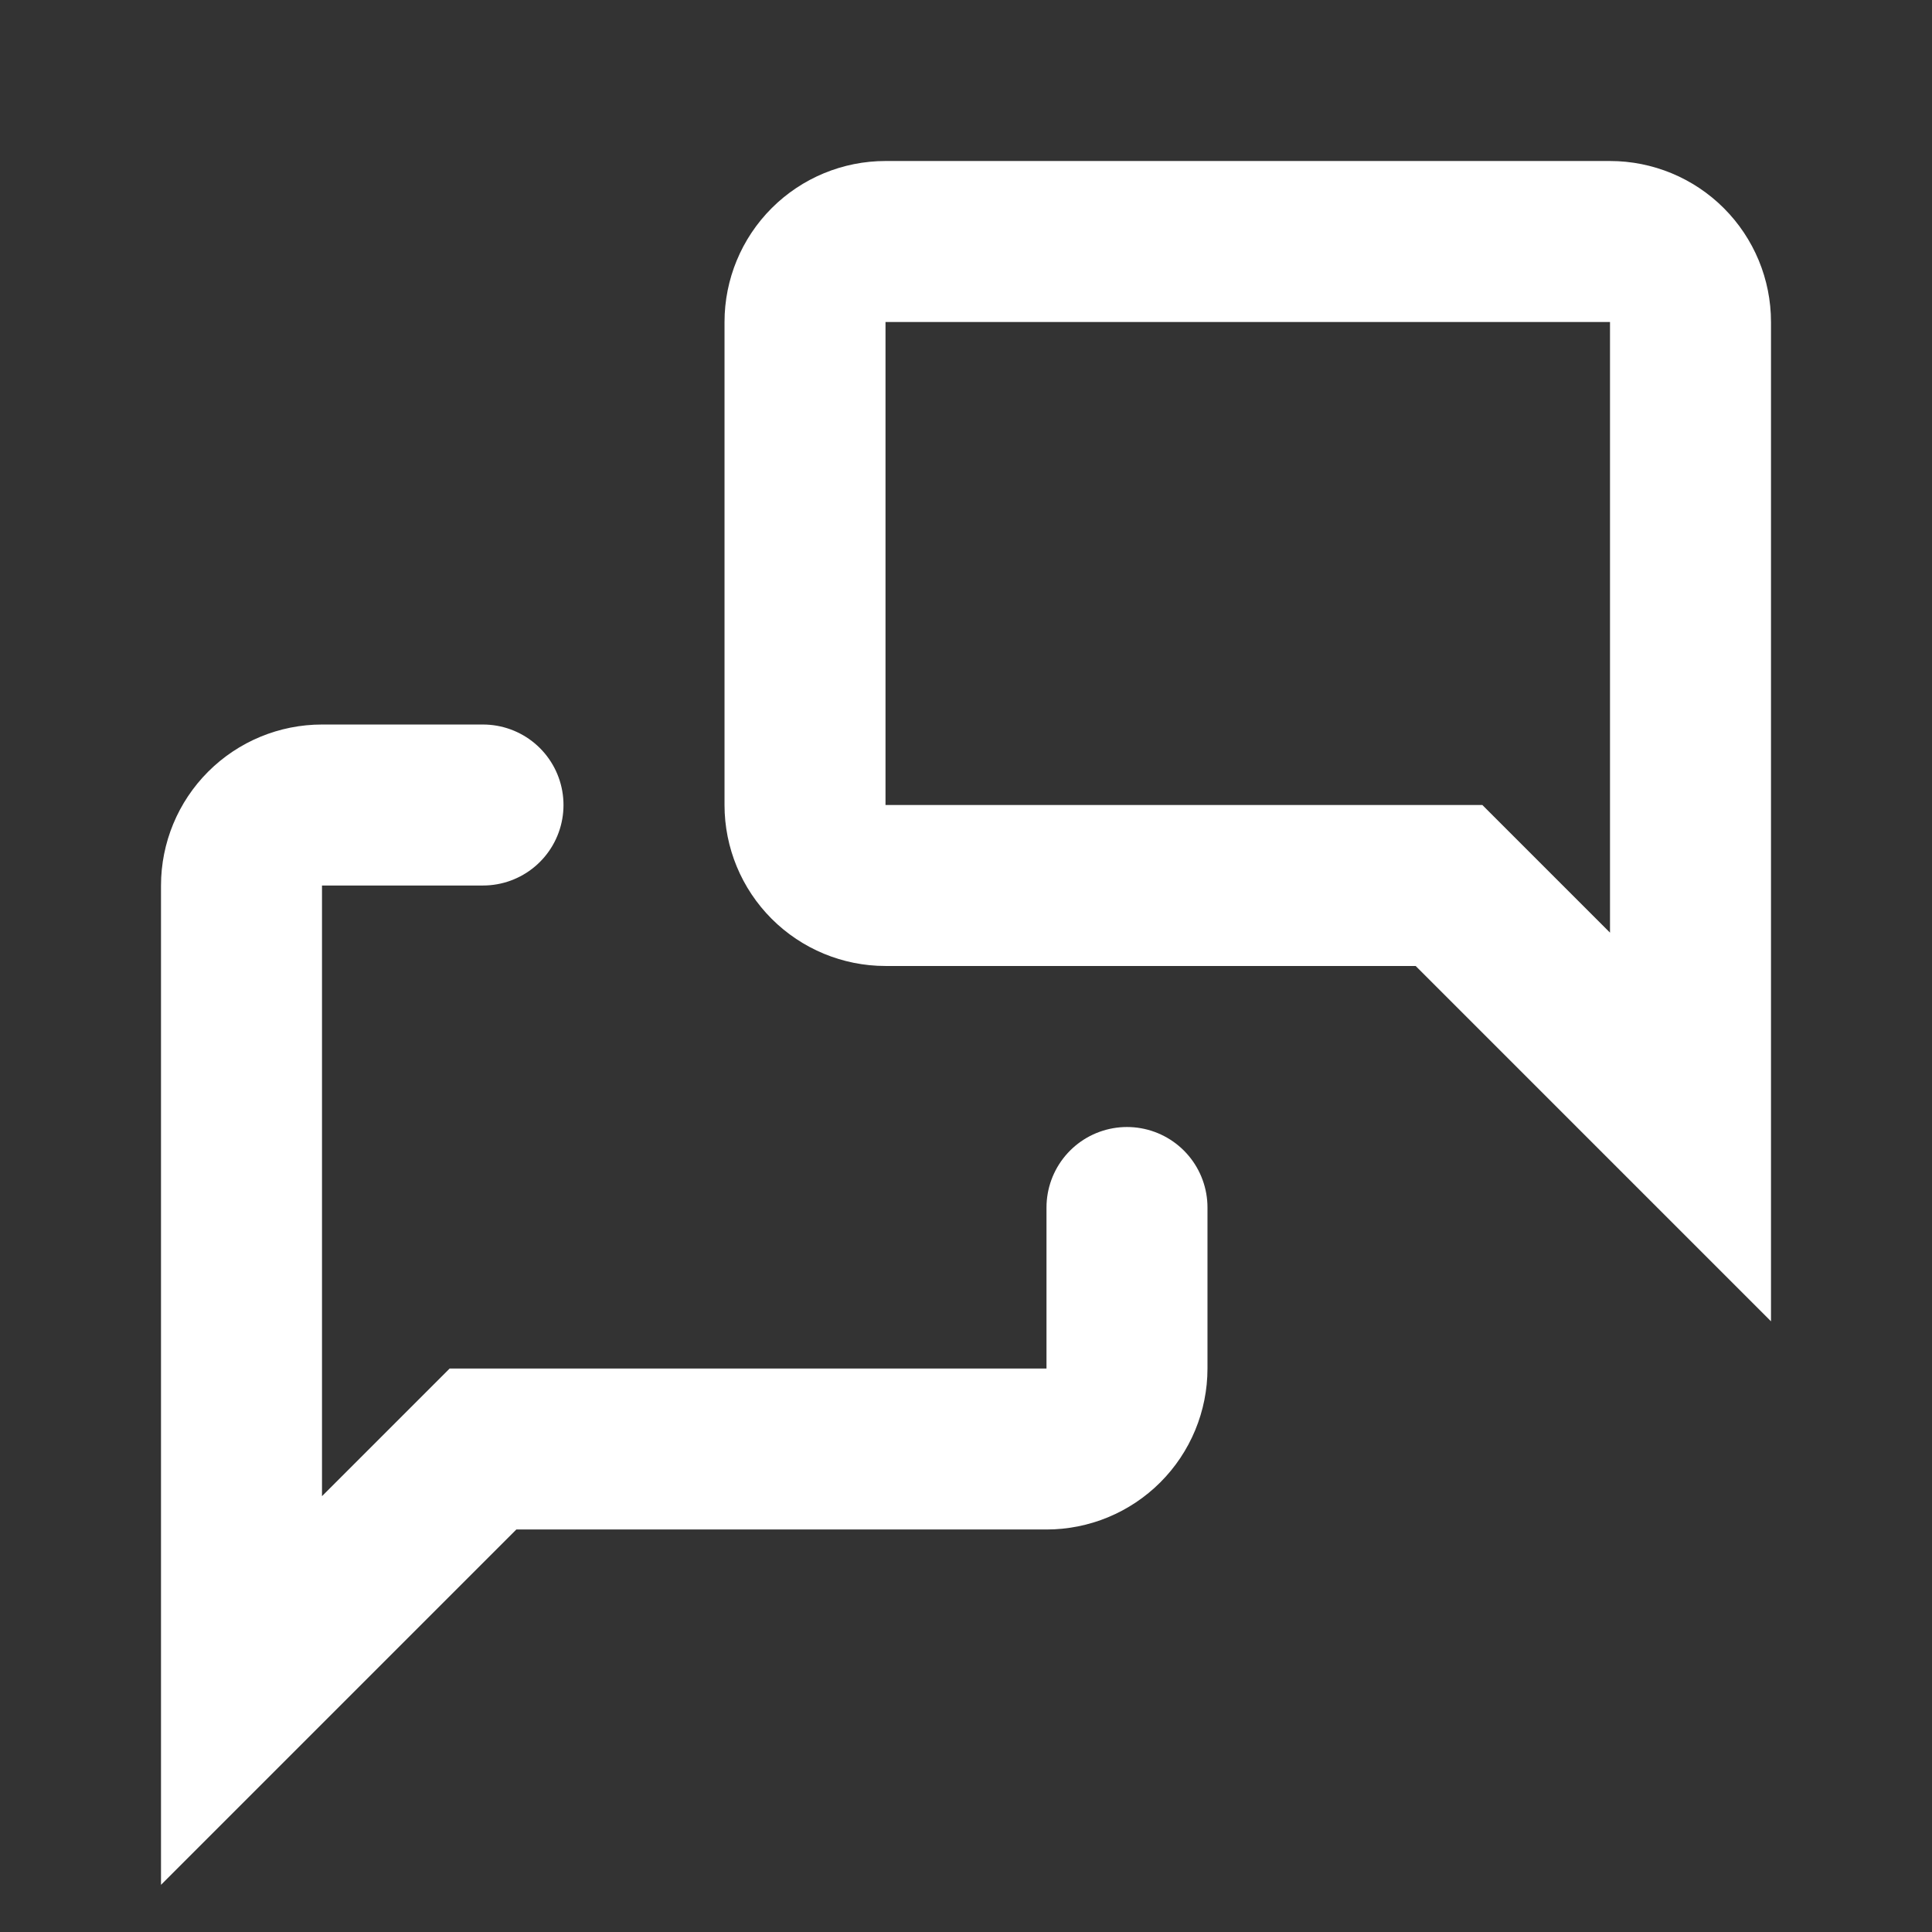 <?xml version="1.0" encoding="utf-8"?>
<svg xmlns="http://www.w3.org/2000/svg" fill="none" height="100%" overflow="visible" preserveAspectRatio="none" style="display: block;" viewBox="0 0 49 49" width="100%">
<rect x="0" y="0" width="49" height="49" fill="#333333" stroke="none"/>
<g id="tabler:messages">
<path d="M28.583 30.625V34.708C28.583 35.25 28.368 35.769 27.985 36.152C27.602 36.535 27.083 36.75 26.542 36.75H12.25L6.125 42.875V22.458C6.125 21.917 6.34 21.398 6.723 21.015C7.106 20.632 7.625 20.417 8.167 20.417H12.25M42.875 28.583L36.75 22.458H22.458C21.917 22.458 21.398 22.243 21.015 21.86C20.632 21.477 20.417 20.958 20.417 20.417V8.167C20.417 7.625 20.632 7.106 21.015 6.723C21.398 6.34 21.917 6.125 22.458 6.125H40.833C41.375 6.125 41.894 6.34 42.277 6.723C42.66 7.106 42.875 7.625 42.875 8.167V28.583Z" id="Vector" stroke="white" stroke-linecap="round" stroke-width="4.083"/>
</g>
</svg>